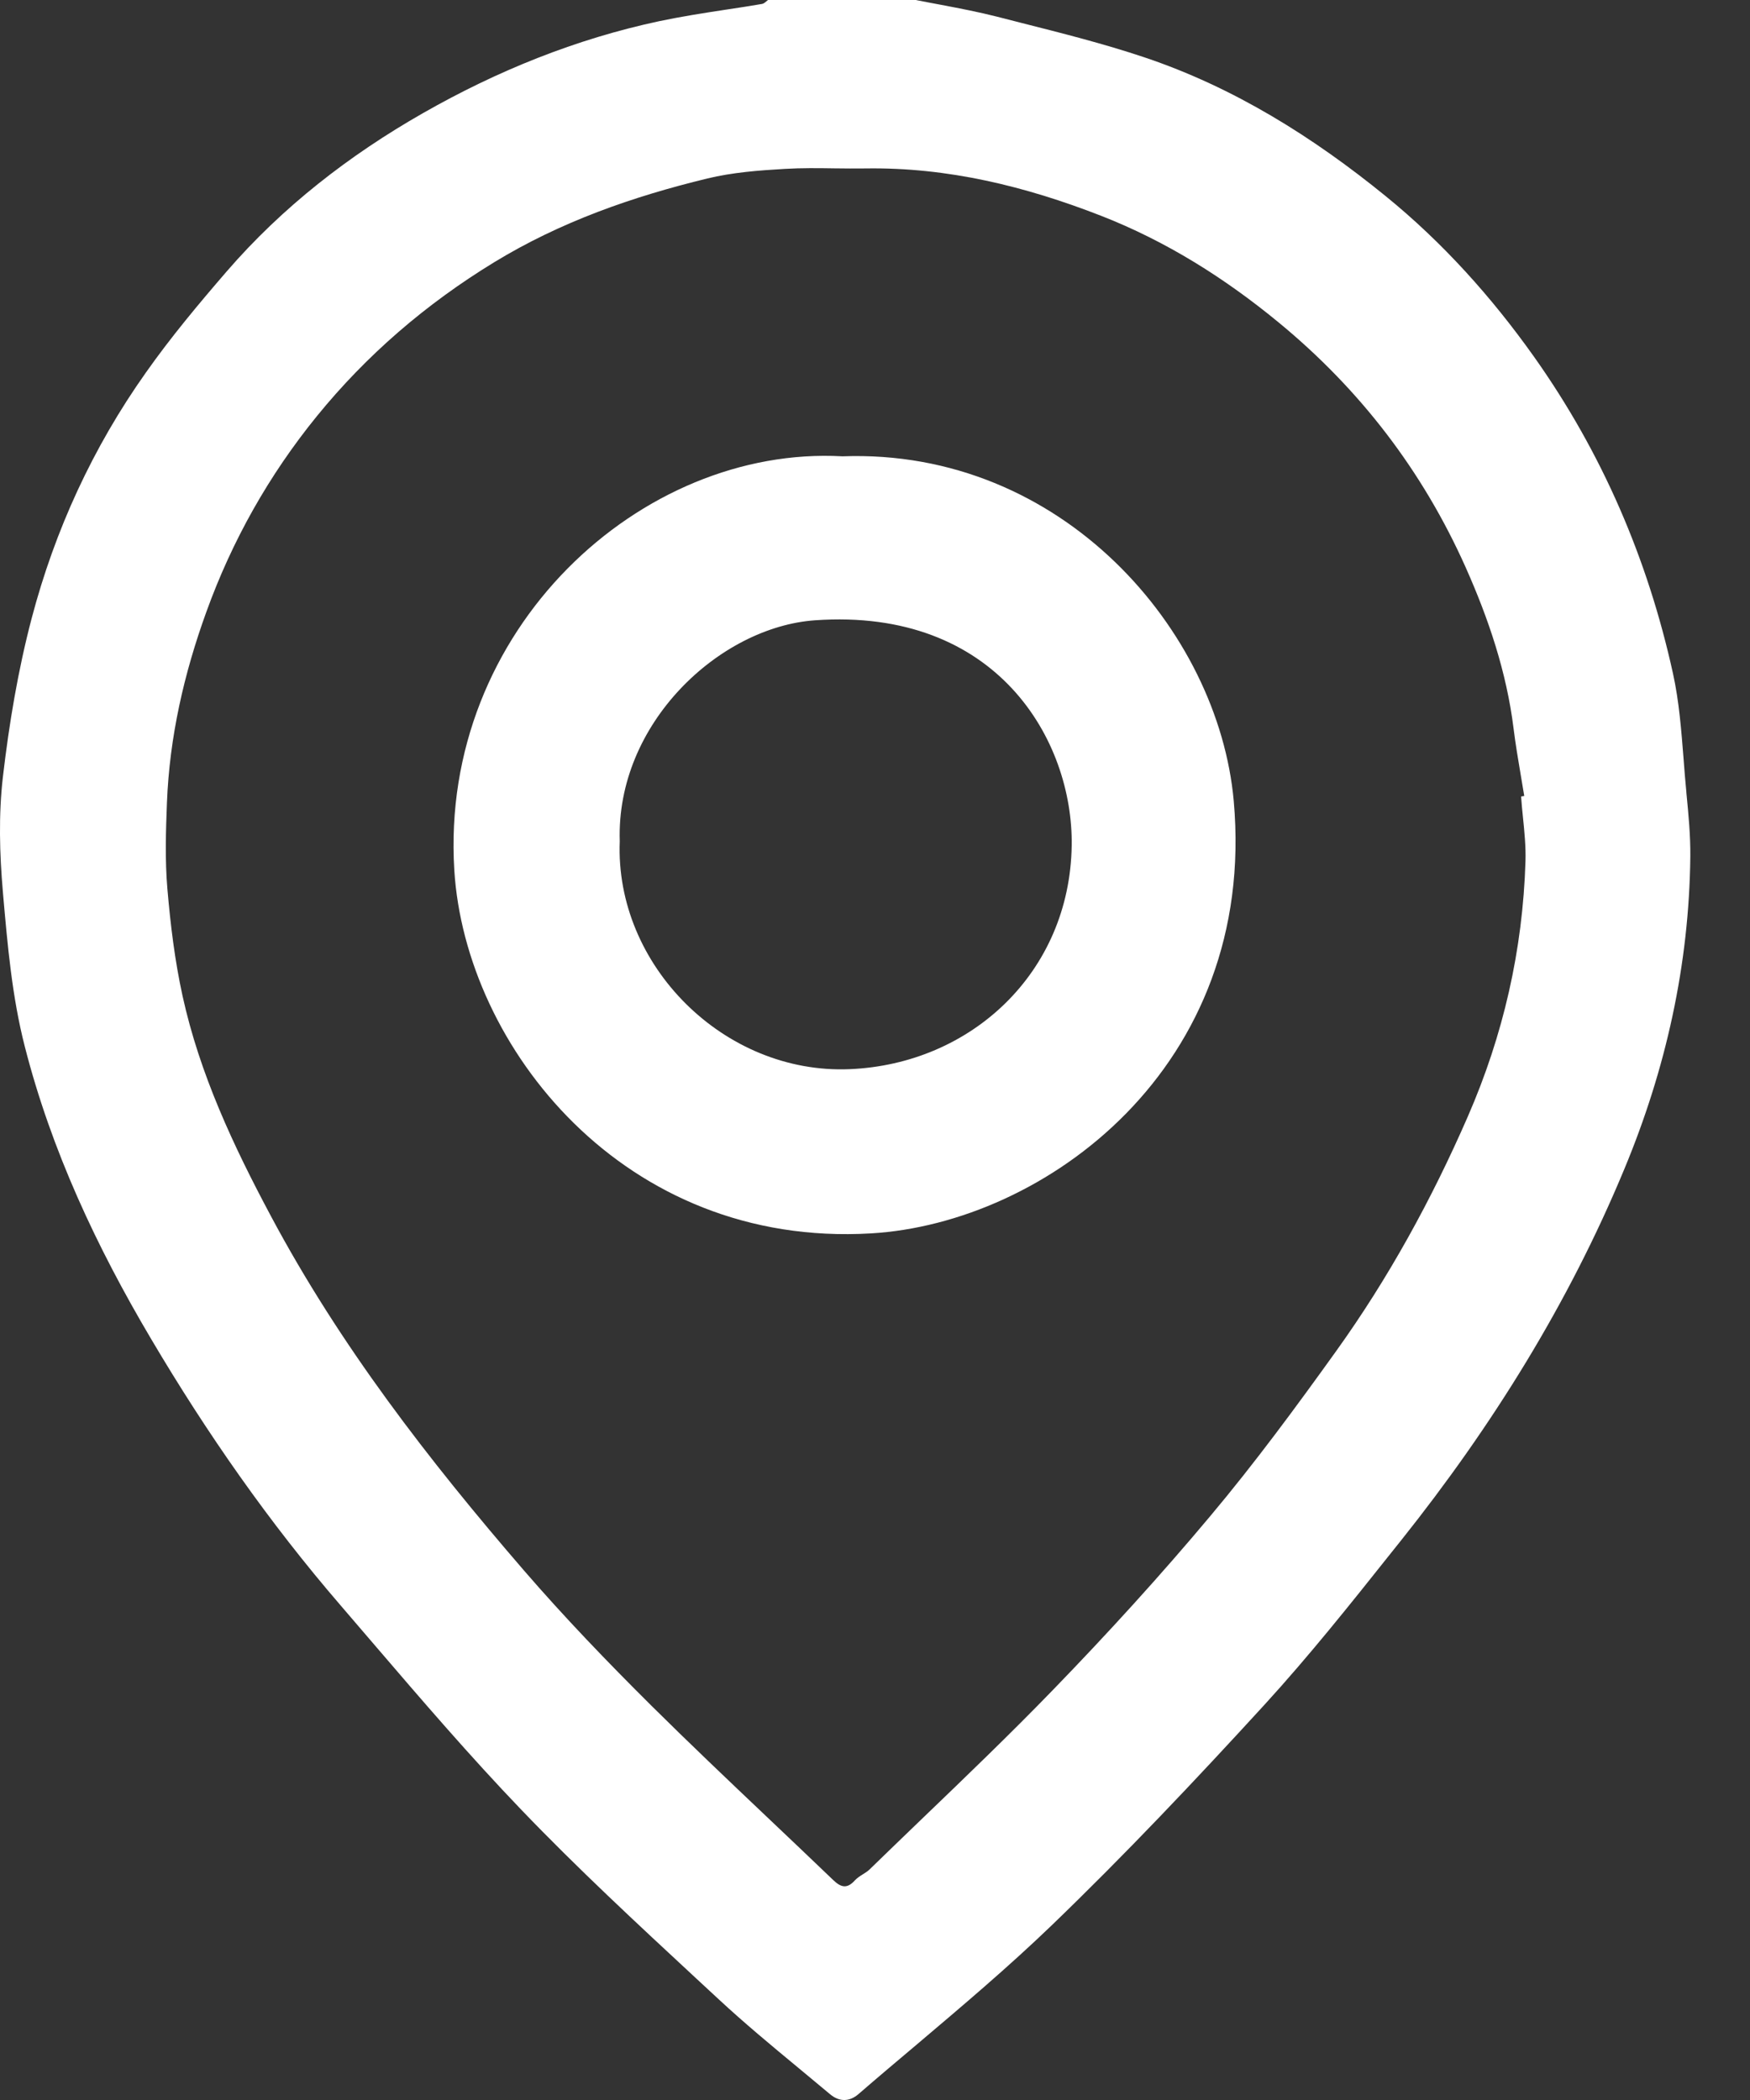 <svg width="20" height="24" viewBox="0 0 20 24" fill="none" xmlns="http://www.w3.org/2000/svg">
<rect x="0" y="0" width="20" height="24" fill="#333333" stroke="none"/>
<path id="Union" fill-rule="evenodd" clip-rule="evenodd" d="M10.754 0.055C10.66 0.037 10.565 0.02 10.471 0.001L10.472 0H8.778C8.771 0.005 8.764 0.01 8.758 0.016C8.742 0.029 8.727 0.042 8.709 0.045C8.575 0.068 8.44 0.089 8.305 0.109C8.048 0.148 7.792 0.188 7.539 0.241C6.581 0.445 5.68 0.81 4.834 1.293C3.992 1.773 3.227 2.366 2.59 3.103C2.268 3.476 1.951 3.855 1.668 4.257C1.062 5.112 0.628 6.056 0.362 7.066C0.206 7.659 0.104 8.27 0.033 8.88C-0.017 9.312 -0.005 9.758 0.033 10.193L0.035 10.218C0.086 10.802 0.138 11.394 0.283 11.959C0.586 13.145 1.103 14.249 1.728 15.304C2.364 16.38 3.077 17.402 3.894 18.349C4.018 18.494 4.142 18.639 4.267 18.784C4.818 19.427 5.37 20.07 5.955 20.68C6.597 21.35 7.279 21.982 7.959 22.613C8.045 22.693 8.131 22.772 8.217 22.852C8.508 23.122 8.814 23.376 9.121 23.63C9.242 23.73 9.363 23.831 9.484 23.932C9.591 24.023 9.707 24.023 9.813 23.931C10.032 23.741 10.254 23.554 10.476 23.367C10.998 22.925 11.521 22.483 12.014 22.009C12.856 21.198 13.661 20.346 14.451 19.483C14.96 18.926 15.431 18.335 15.901 17.744C15.939 17.696 15.978 17.648 16.016 17.6C17.052 16.3 17.926 14.898 18.564 13.36C19.039 12.218 19.305 11.026 19.318 9.785C19.32 9.547 19.297 9.308 19.274 9.071L19.272 9.044C19.26 8.922 19.25 8.798 19.241 8.675C19.215 8.346 19.19 8.017 19.12 7.698C18.832 6.389 18.311 5.177 17.533 4.079C17.047 3.394 16.486 2.77 15.838 2.243C15.008 1.567 14.101 0.998 13.078 0.655C12.613 0.499 12.135 0.379 11.658 0.258C11.571 0.236 11.483 0.214 11.396 0.191C11.184 0.137 10.969 0.096 10.754 0.055ZM17.384 9.103L17.383 9.103L17.384 9.102C17.384 9.102 17.384 9.102 17.384 9.103ZM17.42 9.097L17.384 9.103C17.389 9.181 17.397 9.26 17.405 9.338C17.422 9.506 17.439 9.674 17.434 9.842C17.403 10.857 17.181 11.83 16.774 12.763C16.362 13.707 15.869 14.607 15.269 15.443C14.809 16.084 14.34 16.721 13.833 17.325C13.261 18.008 12.658 18.669 12.038 19.309C11.547 19.816 11.037 20.306 10.528 20.795C10.331 20.985 10.133 21.175 9.937 21.366C9.914 21.388 9.886 21.405 9.859 21.422C9.827 21.442 9.796 21.462 9.771 21.489C9.68 21.59 9.611 21.572 9.52 21.484C9.27 21.244 9.018 21.005 8.767 20.767C8.323 20.346 7.879 19.924 7.444 19.493C6.942 18.994 6.45 18.483 5.987 17.947C4.899 16.687 3.883 15.374 3.096 13.898C2.667 13.095 2.282 12.274 2.086 11.381C1.998 10.979 1.948 10.568 1.913 10.158C1.885 9.832 1.895 9.501 1.908 9.173C1.937 8.423 2.103 7.698 2.358 6.994C2.652 6.179 3.074 5.43 3.619 4.759C4.19 4.056 4.87 3.472 5.648 2.997C6.407 2.534 7.23 2.247 8.083 2.04C8.372 1.97 8.675 1.947 8.972 1.93C9.16 1.919 9.348 1.921 9.536 1.924C9.654 1.925 9.773 1.927 9.891 1.925C10.829 1.91 11.72 2.129 12.586 2.467C13.33 2.758 13.997 3.178 14.613 3.685C15.545 4.452 16.259 5.384 16.75 6.483C17.012 7.071 17.218 7.681 17.298 8.326C17.32 8.504 17.35 8.681 17.38 8.858C17.393 8.938 17.407 9.018 17.42 9.097ZM14.1 9.155C13.926 7.208 12.139 5.123 9.628 5.215H9.628C7.33 5.087 5.022 7.192 5.192 9.944C5.317 11.962 7.132 14.262 9.953 14.096C11.938 13.98 14.37 12.198 14.1 9.155ZM9.711 12.219C8.272 12.28 7.026 11.027 7.083 9.614H7.083C7.039 8.268 8.223 7.166 9.314 7.089C11.395 6.942 12.265 8.463 12.248 9.662C12.227 11.114 11.099 12.161 9.711 12.219Z" fill="white"/>
</svg>
